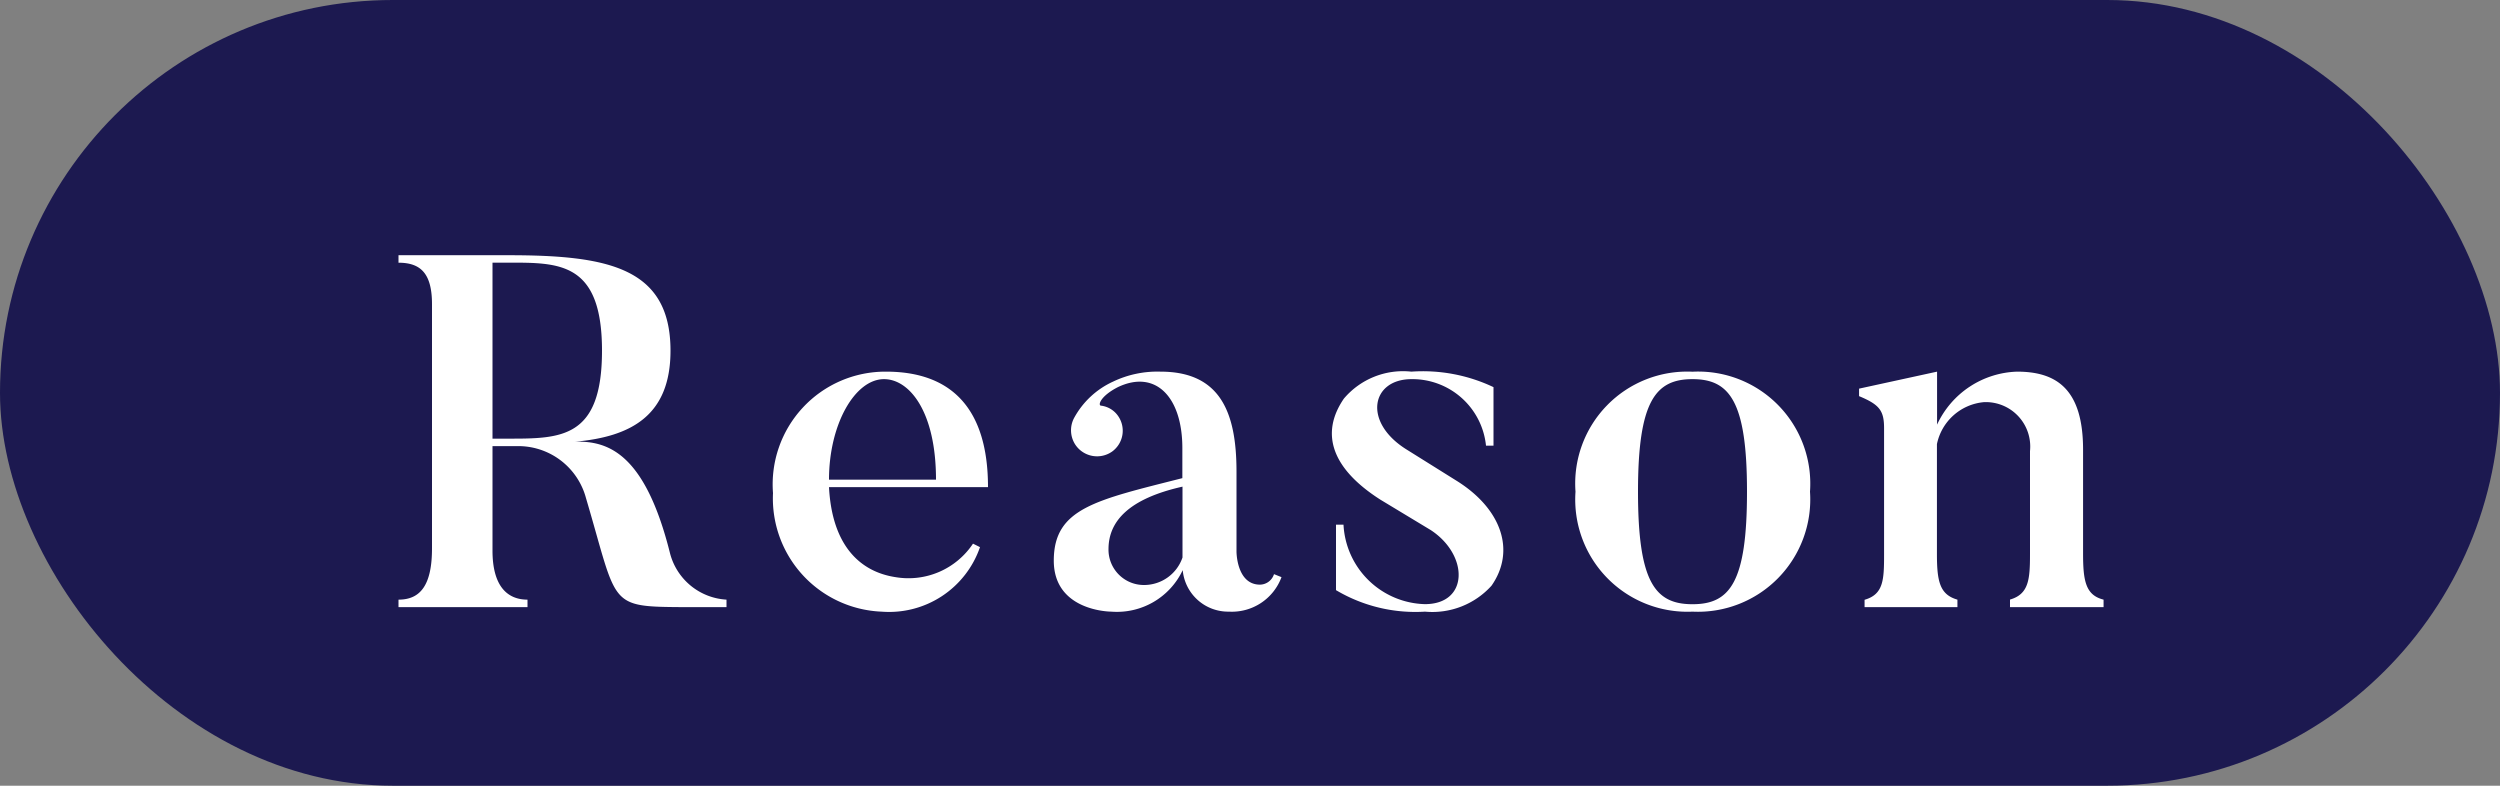 <svg xmlns="http://www.w3.org/2000/svg" width="70" height="22" viewBox="0 0 70 22">
  <rect x="0" y="0" width="70" height="22" fill="#808080" stroke="none"/>
  <g id="reason" transform="translate(-925 -1136)">
    <rect id="長方形_1114" data-name="長方形 1114" width="70" height="22" rx="11" transform="translate(925 1136)" fill="#1c1950"/>
    <path id="パス_1442" data-name="パス 1442" d="M-18.144-7.182c0,2.464-1.148,2.464-2.632,2.464h-.434V-9.646h.434C-19.348-9.646-18.144-9.674-18.144-7.182ZM-14.658-.21a1.737,1.737,0,0,1-1.582-1.3c-.7-2.8-1.736-3.15-2.66-3.122,1.582-.14,2.674-.742,2.674-2.548,0-2.338-1.764-2.674-4.55-2.674h-3.066v.21c.616,0,.938.294.938,1.162v6.818C-22.9-.6-23.24-.21-23.842-.21V0h3.612V-.21c-.588,0-.98-.406-.98-1.372V-4.508h.658a1.963,1.963,0,0,1,1.96,1.456c.9,3.038.6,3.038,2.758,3.052h1.176Zm2.87-3.36c0-1.554.728-2.814,1.54-2.814.714,0,1.456.91,1.456,2.814Zm4.032,1.792a2.169,2.169,0,0,1-2.17.938c-1.008-.154-1.778-.9-1.862-2.52h4.452c0-2.2-1.022-3.234-2.856-3.234a3.156,3.156,0,0,0-3.164,3.4A3.173,3.173,0,0,0-10.318.126,2.692,2.692,0,0,0-7.56-1.68Zm5.866-1.6v1.988a1.137,1.137,0,0,1-1.064.77A.991.991,0,0,1-3.962-1.624C-3.962-2.408-3.388-3.038-1.89-3.374ZM.672-.924A.418.418,0,0,1,.28-.63c-.658,0-.658-.924-.658-.924v-2.24c0-1.652-.448-2.8-2.128-2.8a2.872,2.872,0,0,0-1.33.28A2.356,2.356,0,0,0-4.928-5.292a.734.734,0,0,0,.056.77.732.732,0,0,0,1.008.168A.721.721,0,0,0-3.7-5.362a.68.68,0,0,0-.476-.28c-.084-.014-.014-.266.476-.518,1.05-.5,1.806.266,1.806,1.708v.84c-2.422.616-3.6.84-3.6,2.31,0,1.428,1.61,1.428,1.61,1.428a2.037,2.037,0,0,0,2-1.162A1.278,1.278,0,0,0-.588.126,1.482,1.482,0,0,0,.882-.84ZM6.762-.6c.686-.98.28-2.156-.98-2.94L4.368-4.424c-1.218-.77-.966-1.96.154-1.96A2.073,2.073,0,0,1,6.608-4.522h.21V-6.16a4.611,4.611,0,0,0-2.3-.434,2.17,2.17,0,0,0-1.89.756c-.672.98-.336,1.96,1.022,2.828l1.414.854c1.064.7,1.064,2.072-.168,2.072A2.346,2.346,0,0,1,2.618-2.31h-.21V-.476A4.348,4.348,0,0,0,4.9.126,2.232,2.232,0,0,0,6.762-.6Zm7.154-2.632c0,2.534-.476,3.15-1.526,3.15S10.864-.7,10.864-3.234s.49-3.15,1.526-3.15S13.916-5.768,13.916-3.234Zm1.764,0a3.139,3.139,0,0,0-3.29-3.36,3.135,3.135,0,0,0-3.276,3.36A3.142,3.142,0,0,0,12.39.126,3.146,3.146,0,0,0,15.68-3.234ZM23.9-.21c-.5-.126-.574-.518-.574-1.288V-4.41c0-1.694-.742-2.184-1.848-2.184a2.556,2.556,0,0,0-2.24,1.484V-6.594l-2.184.476v.21c.574.238.7.406.7.9v3.528c0,.714-.014,1.12-.546,1.274V0h2.6V-.21c-.49-.14-.574-.5-.574-1.274v-3.08A1.478,1.478,0,0,1,20.552-5.74,1.244,1.244,0,0,1,21.84-4.368V-1.5c0,.714-.028,1.134-.56,1.288V0H23.9Z" transform="translate(960 1153)" fill="#fff"/>
  </g>
</svg>
